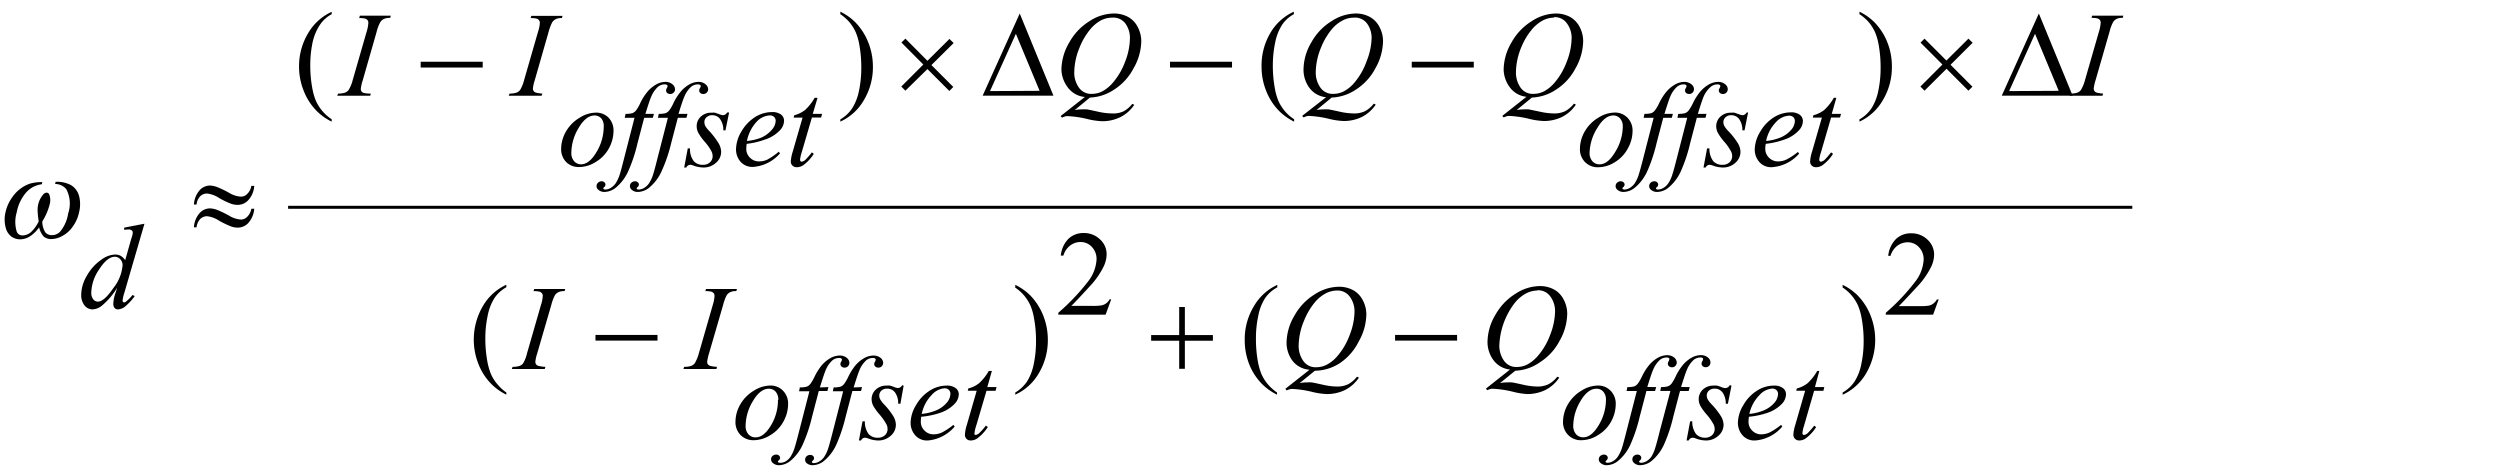 <svg id="レイヤー_1" data-name="レイヤー 1" xmlns="http://www.w3.org/2000/svg" viewBox="0 0 370 70"><defs><style>.cls-1{fill:none;stroke:#000;stroke-miterlimit:10;stroke-width:.44px}</style></defs><title>img_10-1</title><path class="cls-1" d="M42.64 30.68h272.94"/><path d="M8.16 27.23l.07-.32a4.39 4.39 0 0 1 2.3.5A2.7 2.7 0 0 1 11.7 29a4.85 4.85 0 0 1 0 2.43 5.45 5.45 0 0 1-.9 2.06 4.34 4.34 0 0 1-1.54 1.41 3.41 3.41 0 0 1-1.59.48A1.68 1.68 0 0 1 6.46 35a3 3 0 0 1-.67-1.36A4.92 4.92 0 0 1 4.4 35a2.71 2.71 0 0 1-1.4.42A2.21 2.21 0 0 1 1.67 35a2.4 2.4 0 0 1-.86-1.45 4.57 4.57 0 0 1 0-2.11 5.89 5.89 0 0 1 1-2.24 5.12 5.12 0 0 1 1.27-1.31 4.68 4.68 0 0 1 1.42-.73 6.48 6.48 0 0 1 1.76-.21l-.07.32a3.7 3.7 0 0 0-2.25 1.14 6.11 6.11 0 0 0-1.46 3 4.93 4.93 0 0 0 0 2.88.88.88 0 0 0 .89.55 1.94 1.94 0 0 0 1.16-.44 5 5 0 0 0 1.2-1.65 12.21 12.21 0 0 1-.16-1.52 3.51 3.51 0 0 1 .8-2.42.75.75 0 0 1 .53-.3.43.43 0 0 1 .4.3 2.39 2.39 0 0 1 .06 1.42 9.2 9.2 0 0 1-1.1 2.55 3 3 0 0 0 .45 1.61 1.23 1.23 0 0 0 1 .41 1.65 1.65 0 0 0 1.21-.54 5.51 5.51 0 0 0 1.17-2.68A4.52 4.52 0 0 0 9.81 28a2.13 2.13 0 0 0-1.65-.77zm13.22 5.88l-3 10.3a5.35 5.35 0 0 0-.24 1.1.23.23 0 0 0 .07.17.22.22 0 0 0 .15.08.5.5 0 0 0 .27-.11 7 7 0 0 0 1-1l.3.18a8.23 8.23 0 0 1-1.28 1.42 1.89 1.89 0 0 1-1.2.54.65.65 0 0 1-.49-.21.9.9 0 0 1-.19-.6 4.91 4.91 0 0 1 .23-1.33l.35-1.09a10.31 10.31 0 0 1-2.31 2.71 2.35 2.35 0 0 1-1.37.52 1.49 1.49 0 0 1-1.16-.59 2.44 2.44 0 0 1-.49-1.61 5.62 5.62 0 0 1 .83-2.77 7 7 0 0 1 2.19-2.41 3.59 3.59 0 0 1 2-.74 1.74 1.74 0 0 1 .82.19 2.33 2.33 0 0 1 .67.64l.85-3c.07-.21.12-.39.16-.51a2.21 2.21 0 0 0 .11-.58.39.39 0 0 0-.14-.3.7.7 0 0 0-.47-.15 6 6 0 0 0-.66.06v-.33zm-3.24 6.18a1.24 1.24 0 0 0-.32-.9A1.08 1.08 0 0 0 17 38c-.73 0-1.5.6-2.29 1.82a6.34 6.34 0 0 0-1.2 3.47 1.53 1.53 0 0 0 .29 1 .87.87 0 0 0 .69.35c.61 0 1.37-.66 2.28-2a6.25 6.25 0 0 0 1.37-3.35zm36.74-25.44l-.09.32h-4.88l.13-.32a3.23 3.23 0 0 0 1-.13 1.16 1.16 0 0 0 .56-.41 5.22 5.22 0 0 0 .6-1.46l2.06-7.15a5.4 5.4 0 0 0 .26-1.35.68.68 0 0 0-.11-.35.78.78 0 0 0-.35-.24 3.37 3.37 0 0 0-.9-.08l.1-.36h4.58l-.09.33a1.89 1.89 0 0 0-.84.12 1.27 1.27 0 0 0-.65.55 6.13 6.13 0 0 0-.53 1.43l-2.05 7.15a6.07 6.07 0 0 0-.28 1.25.67.67 0 0 0 .1.38.69.69 0 0 0 .35.23 4.78 4.78 0 0 0 1.03.09zm25.38 0l-.1.32h-4.87l.12-.32a3.23 3.23 0 0 0 1-.13 1.14 1.14 0 0 0 .57-.41 5.27 5.27 0 0 0 .59-1.46l2.06-7.15a5.07 5.07 0 0 0 .27-1.35.62.62 0 0 0-.12-.35.74.74 0 0 0-.34-.24 3.51 3.51 0 0 0-.91-.08l.11-.33h4.62l-.1.33a1.84 1.84 0 0 0-.83.12 1.35 1.35 0 0 0-.6.5 6.65 6.65 0 0 0-.53 1.4l-2.05 7.15a6.07 6.07 0 0 0-.28 1.25.68.68 0 0 0 .11.38.65.65 0 0 0 .35.23 4.66 4.66 0 0 0 .93.14zm10.54 5.52a5.44 5.44 0 0 1-.69 2.6 5.26 5.26 0 0 1-1.94 2 4.64 4.64 0 0 1-2.41.75 2.62 2.62 0 0 1-1.95-.72 2.72 2.72 0 0 1-.76-2 5.21 5.21 0 0 1 .74-2.58 5.62 5.62 0 0 1 2-2 4.6 4.6 0 0 1 2.39-.75 2.54 2.54 0 0 1 1.9.76 2.72 2.72 0 0 1 .72 1.94zm-1.45-.6a1.77 1.77 0 0 0-.35-1.24 1.34 1.34 0 0 0-1-.44c-.86 0-1.64.62-2.36 1.84a7.2 7.2 0 0 0-1.08 3.66 1.81 1.81 0 0 0 .42 1.28 1.38 1.38 0 0 0 1 .45c.82 0 1.6-.61 2.31-1.83a7.24 7.24 0 0 0 1.06-3.72zm7.43-1.92l-.16.58h-1.28l-1 3.81a22.3 22.3 0 0 1-1.28 3.91 6.78 6.78 0 0 1-2 2.69 2.8 2.8 0 0 1-1.61.57 1.31 1.31 0 0 1-.89-.32.68.68 0 0 1-.27-.57.64.64 0 0 1 .22-.48.77.77 0 0 1 .55-.21.54.54 0 0 1 .39.15.44.44 0 0 1 .16.34.48.48 0 0 1-.18.36c-.09.08-.14.14-.14.18a.15.15 0 0 0 .06.13.44.44 0 0 0 .25.06 1.59 1.59 0 0 0 .79-.24 2.43 2.43 0 0 0 .74-.7 5.42 5.42 0 0 0 .61-1.35c.08-.25.3-1 .65-2.42l1.52-5.91h-1.45l.13-.58a3.74 3.74 0 0 0 1-.1 1.28 1.28 0 0 0 .53-.39 5.44 5.44 0 0 0 .62-1.06 8 8 0 0 1 1-1.62 4.7 4.7 0 0 1 1.36-1.17 2.79 2.79 0 0 1 1.34-.39 1.55 1.55 0 0 1 1.06.34 1 1 0 0 1 .41.73.69.69 0 0 1-.21.51.66.66 0 0 1-.51.21.63.63 0 0 1-.44-.15.48.48 0 0 1-.17-.38.78.78 0 0 1 .11-.34.68.68 0 0 0 .11-.28.21.21 0 0 0-.07-.18.55.55 0 0 0-.34-.09 1.55 1.55 0 0 0-1 .35 4 4 0 0 0-1 1.45c-.16.34-.45 1.2-.87 2.56z"/><path d="M101.75 16.85l-.16.58h-1.27l-1 3.81A22.3 22.3 0 0 1 98 25.15a6.78 6.78 0 0 1-2 2.69 2.77 2.77 0 0 1-1.61.57 1.31 1.31 0 0 1-.89-.32.68.68 0 0 1-.27-.57.64.64 0 0 1 .22-.48.77.77 0 0 1 .55-.21.54.54 0 0 1 .39.15.45.45 0 0 1 .17.34.5.5 0 0 1-.19.36c-.09.08-.14.14-.14.18a.15.15 0 0 0 .06.13.44.44 0 0 0 .25.06 1.59 1.59 0 0 0 .79-.24 2.33 2.33 0 0 0 .74-.7 5.42 5.42 0 0 0 .61-1.35c.08-.25.3-1 .65-2.42l1.52-5.91h-1.48l.13-.58a3.74 3.74 0 0 0 1-.1 1.28 1.28 0 0 0 .53-.39 5.44 5.44 0 0 0 .62-1.06 8.42 8.42 0 0 1 1-1.62 4.7 4.7 0 0 1 1.35-1.17 2.79 2.79 0 0 1 1.34-.39 1.55 1.55 0 0 1 1.06.34 1 1 0 0 1 .41.73.73.73 0 0 1-.2.51.7.7 0 0 1-.52.21.63.63 0 0 1-.44-.15.48.48 0 0 1-.17-.38.78.78 0 0 1 .11-.34.76.76 0 0 0 .12-.28.22.22 0 0 0-.08-.18.55.55 0 0 0-.34-.09 1.55 1.55 0 0 0-1 .35 4 4 0 0 0-1 1.45c-.16.34-.45 1.2-.87 2.56zm6.16-.21l-.54 2.65h-.32a2.71 2.71 0 0 0-.5-1.7 1.41 1.41 0 0 0-1.12-.54 1.2 1.2 0 0 0-.86.3.93.93 0 0 0-.32.72 1.33 1.33 0 0 0 .12.55 3.72 3.72 0 0 0 .56.73 11.1 11.1 0 0 1 1.47 1.94 2.59 2.59 0 0 1 .33 1.19 2.12 2.12 0 0 1-.76 1.61 2.68 2.68 0 0 1-1.91.7 4.53 4.53 0 0 1-1.45-.29 1.45 1.45 0 0 0-.44-.11.66.66 0 0 0-.6.4h-.31l.53-2.83h.33a2.94 2.94 0 0 0 .55 1.88 1.72 1.72 0 0 0 1.36.55 1.45 1.45 0 0 0 1.05-.37 1.21 1.21 0 0 0 .39-.91 1.58 1.58 0 0 0-.14-.65 7.31 7.31 0 0 0-1-1.45 7.55 7.55 0 0 1-1-1.39 2.07 2.07 0 0 1-.22-.92 1.9 1.9 0 0 1 .61-1.44 2.21 2.21 0 0 1 1.59-.58 2.71 2.71 0 0 1 .51 0l.57.2a2.36 2.36 0 0 0 .6.17.74.74 0 0 0 .63-.41zm2.6 4.65a5.46 5.46 0 0 0-.06.73 1.78 1.78 0 0 0 .55 1.32 1.85 1.85 0 0 0 1.34.55 3 3 0 0 0 1.21-.26 9.75 9.75 0 0 0 1.71-1.18l.18.25a5.82 5.82 0 0 1-3.94 2 2.32 2.32 0 0 1-1.93-.8 2.77 2.77 0 0 1-.64-1.77 5.3 5.3 0 0 1 .8-2.67 6.15 6.15 0 0 1 2-2.12 4.69 4.69 0 0 1 2.5-.75 2.11 2.11 0 0 1 1.37.37 1.14 1.14 0 0 1 .44.9 2.09 2.09 0 0 1-.57 1.38 5.23 5.23 0 0 1-2.21 1.4 12.12 12.12 0 0 1-2.75.65zm.06-.43a7.43 7.43 0 0 0 2.11-.5 4.36 4.36 0 0 0 1.58-1.19 2.08 2.08 0 0 0 .54-1.27.78.78 0 0 0-.24-.6.89.89 0 0 0-.66-.22 2.87 2.87 0 0 0-1.9.92 5.86 5.86 0 0 0-1.44 2.8zM121 14.47l-.71 2.38h1.38l-.15.55h-1.36l-1.51 5.15a5.26 5.26 0 0 0-.24 1.08.29.29 0 0 0 .07.22.18.18 0 0 0 .16.08 1 1 0 0 0 .58-.3 12.09 12.09 0 0 0 .94-1.08l.28.22a6.06 6.06 0 0 1-1.52 1.65 1.72 1.72 0 0 1-1 .33.85.85 0 0 1-.63-.24.79.79 0 0 1-.25-.61 6 6 0 0 1 .28-1.44l1.46-5.06h-1.32l.09-.34a4.51 4.51 0 0 0 1.6-.78 7.35 7.35 0 0 0 1.42-1.81zm40.31-.03l-2.25 1.85a5 5 0 0 1 1-.1 6.77 6.77 0 0 1 .81 0q.38.06 1.59.33a10 10 0 0 0 2.13.27 3.72 3.72 0 0 0 1.67-.3 4.18 4.18 0 0 0 1.32-1.12l.29.14a5.35 5.35 0 0 1-2.13 1.86 6 6 0 0 1-2.59.57 10.54 10.54 0 0 1-2.08-.29 15.24 15.24 0 0 0-2.82-.45 3.26 3.26 0 0 0-.5 0 3.56 3.56 0 0 0-.57.21l-.21-.23 3.59-2.83a3.48 3.48 0 0 1-2.56-1.46 4.54 4.54 0 0 1-.91-2.6 8.06 8.06 0 0 1 1.16-4 8.6 8.6 0 0 1 3-3.16A6.69 6.69 0 0 1 164.79 2a4.36 4.36 0 0 1 2.21.53 3.52 3.52 0 0 1 1.41 1.52 4.59 4.59 0 0 1 .5 2 8.26 8.26 0 0 1-1.15 4.07 8.23 8.23 0 0 1-2.84 3.12 6.88 6.88 0 0 1-3.61 1.2zm3.28-11.83a3.63 3.63 0 0 0-1.71.44 5.5 5.5 0 0 0-1.62 1.41A9.94 9.94 0 0 0 159.79 7a9.89 9.89 0 0 0-.8 3.7 3.79 3.79 0 0 0 .64 2.19 2.19 2.19 0 0 0 2 1 3.39 3.39 0 0 0 1.55-.39 5.6 5.6 0 0 0 1.59-1.34 10.17 10.17 0 0 0 1.76-3.06 9.82 9.82 0 0 0 .7-3.46 3.61 3.61 0 0 0-.63-2.1 2.21 2.21 0 0 0-2.01-.93zm32.5 11.83l-2.25 1.85a5 5 0 0 1 1-.1 6.47 6.47 0 0 1 .8 0q.38.06 1.59.33a10.06 10.06 0 0 0 2.13.27 3.73 3.73 0 0 0 1.65-.33 4.15 4.15 0 0 0 1.31-1.12l.29.14a5.39 5.39 0 0 1-2.12 1.86 6.09 6.09 0 0 1-2.6.57 10.64 10.64 0 0 1-2.08-.29 15.24 15.24 0 0 0-2.82-.45 3.26 3.26 0 0 0-.5 0 4 4 0 0 0-.57.21l-.2-.23 3.54-2.76a3.48 3.48 0 0 1-2.52-1.46 4.53 4.53 0 0 1-.82-2.64 8 8 0 0 1 1.15-4 8.55 8.55 0 0 1 3-3.16A6.67 6.67 0 0 1 200.58 2a4.32 4.32 0 0 1 2.2.53 3.52 3.52 0 0 1 1.41 1.52 4.46 4.46 0 0 1 .5 2 8.35 8.35 0 0 1-1.14 4.07 8.26 8.26 0 0 1-2.85 3.12 6.88 6.88 0 0 1-3.61 1.2zm3.28-11.83a3.69 3.69 0 0 0-1.71.44A5.36 5.36 0 0 0 197 4.46 9.94 9.94 0 0 0 195.53 7a9.89 9.89 0 0 0-.8 3.7 3.86 3.86 0 0 0 .64 2.19 2.2 2.2 0 0 0 2 1 3.39 3.39 0 0 0 1.55-.39 5.34 5.34 0 0 0 1.59-1.34 10 10 0 0 0 1.75-3.1 9.85 9.85 0 0 0 .74-3.43 3.62 3.62 0 0 0-.64-2.1 2.21 2.21 0 0 0-1.99-.92zm26.35 11.83l-2.26 1.85a5.19 5.19 0 0 1 1-.1 6.77 6.77 0 0 1 .81 0l1.59.33a10 10 0 0 0 2.12.27 3.73 3.73 0 0 0 1.65-.33 4.15 4.15 0 0 0 1.31-1.12l.29.14a5.33 5.33 0 0 1-2.12 1.86 6.08 6.08 0 0 1-2.59.57 10.54 10.54 0 0 1-2.08-.29 15.43 15.43 0 0 0-2.83-.45 3.11 3.11 0 0 0-.49 0 4 4 0 0 0-.58.21l-.2-.23 3.58-2.83a3.46 3.46 0 0 1-2.51-1.46 4.54 4.54 0 0 1-.87-2.57 8.06 8.06 0 0 1 1.16-4 8.6 8.6 0 0 1 3-3.16A6.67 6.67 0 0 1 230.2 2a4.38 4.38 0 0 1 2.21.53 3.58 3.58 0 0 1 1.41 1.52 4.58 4.58 0 0 1 .49 2 8.35 8.35 0 0 1-1.14 4.07 8.23 8.23 0 0 1-2.84 3.12 6.93 6.93 0 0 1-3.61 1.2zM230 2.61a3.69 3.69 0 0 0-1.71.44 5.6 5.6 0 0 0-1.65 1.41A9.94 9.94 0 0 0 225.15 7a9.86 9.86 0 0 0-.79 3.7 3.86 3.86 0 0 0 .63 2.19 2.2 2.2 0 0 0 2 1 3.43 3.43 0 0 0 1.56-.39 5.6 5.6 0 0 0 1.59-1.34 10.16 10.16 0 0 0 1.75-3.06 9.85 9.85 0 0 0 .71-3.46 3.55 3.55 0 0 0-.64-2.1 2.19 2.19 0 0 0-2-1zm11.62 16.76a5.35 5.35 0 0 1-.7 2.6A5.23 5.23 0 0 1 239 24a4.66 4.66 0 0 1-2.41.75 2.61 2.61 0 0 1-2-.76 2.68 2.68 0 0 1-.76-2 5.21 5.21 0 0 1 .74-2.58 5.59 5.59 0 0 1 2-2 4.62 4.62 0 0 1 2.39-.75 2.54 2.54 0 0 1 1.9.76 2.68 2.68 0 0 1 .76 1.95zm-1.45-.6a1.73 1.73 0 0 0-.4-1.24 1.33 1.33 0 0 0-1-.44c-.85 0-1.64.62-2.36 1.84a7.2 7.2 0 0 0-1.15 3.66 1.81 1.81 0 0 0 .42 1.28 1.38 1.38 0 0 0 1.06.45q1.23 0 2.31-1.83a7.24 7.24 0 0 0 1.12-3.72zm7.42-1.92l-.16.58h-1.27l-1 3.81a23.18 23.18 0 0 1-1.28 3.91 6.79 6.79 0 0 1-2 2.69 2.75 2.75 0 0 1-1.61.57 1.33 1.33 0 0 1-.89-.32.68.68 0 0 1-.27-.57.67.67 0 0 1 .22-.48.79.79 0 0 1 .55-.21.57.57 0 0 1 .4.15.44.44 0 0 1 .16.34.48.48 0 0 1-.18.36c-.1.08-.14.14-.14.18a.15.15 0 0 0 .06.13.38.38 0 0 0 .24.06 1.57 1.57 0 0 0 .79-.24 2.23 2.23 0 0 0 .74-.7 5.08 5.08 0 0 0 .61-1.35c.08-.25.3-1 .66-2.42l1.52-5.91h-1.48l.12-.58a3.74 3.74 0 0 0 1-.1 1.28 1.28 0 0 0 .53-.39 5.9 5.9 0 0 0 .63-1.06 8.45 8.45 0 0 1 1-1.62 4.83 4.83 0 0 1 1.36-1.17 2.82 2.82 0 0 1 1.34-.39 1.6 1.6 0 0 1 1.07.34.94.94 0 0 1 .4.73.73.73 0 0 1-.2.51.7.7 0 0 1-.52.21.65.65 0 0 1-.44-.15.52.52 0 0 1-.17-.38.7.7 0 0 1 .12-.34.87.87 0 0 0 .11-.28.22.22 0 0 0-.08-.18.52.52 0 0 0-.33-.09 1.55 1.55 0 0 0-1 .35 4 4 0 0 0-1 1.45c-.15.34-.44 1.2-.86 2.56z"/><path d="M252.56 16.85l-.15.58h-1.28l-1 3.81a22.3 22.3 0 0 1-1.28 3.91 6.79 6.79 0 0 1-2 2.69 2.75 2.75 0 0 1-1.61.57 1.33 1.33 0 0 1-.89-.32.68.68 0 0 1-.27-.57.67.67 0 0 1 .22-.48.79.79 0 0 1 .55-.21.57.57 0 0 1 .4.15.44.44 0 0 1 .16.34.48.48 0 0 1-.18.36c-.1.08-.14.14-.14.18a.15.15 0 0 0 .06.13.38.38 0 0 0 .24.06 1.57 1.57 0 0 0 .79-.24 2.23 2.23 0 0 0 .74-.7 5.08 5.08 0 0 0 .61-1.35c.09-.25.3-1 .66-2.42l1.52-5.91h-1.45l.12-.58a3.74 3.74 0 0 0 1-.1 1.22 1.22 0 0 0 .53-.39 5.9 5.9 0 0 0 .63-1.06 8.45 8.45 0 0 1 1-1.62 4.83 4.83 0 0 1 1.36-1.17 2.82 2.82 0 0 1 1.34-.39 1.58 1.58 0 0 1 1.07.34.94.94 0 0 1 .4.73.73.73 0 0 1-.2.51.69.69 0 0 1-.52.21.65.65 0 0 1-.44-.15.52.52 0 0 1-.17-.38.7.7 0 0 1 .12-.34.87.87 0 0 0 .11-.28.22.22 0 0 0-.08-.18.5.5 0 0 0-.33-.09 1.55 1.55 0 0 0-1 .35 4 4 0 0 0-1.06 1.45c-.15.34-.44 1.2-.86 2.56zm6.16-.21l-.53 2.65h-.32a2.77 2.77 0 0 0-.5-1.7 1.43 1.43 0 0 0-1.13-.54 1.2 1.2 0 0 0-.86.3 1 1 0 0 0-.32.72 1.2 1.2 0 0 0 .13.55 3.57 3.57 0 0 0 .55.73 10.58 10.58 0 0 1 1.52 1.94 2.59 2.59 0 0 1 .33 1.19 2.15 2.15 0 0 1-.75 1.61 2.7 2.7 0 0 1-1.91.7 4.53 4.53 0 0 1-1.45-.29 1.44 1.44 0 0 0-.45-.11.64.64 0 0 0-.59.4h-.32l.53-2.83h.35a3 3 0 0 0 .55 1.88 1.74 1.74 0 0 0 1.36.55 1.46 1.46 0 0 0 1.06-.37 1.21 1.21 0 0 0 .39-.91 1.58 1.58 0 0 0-.14-.65 7.94 7.94 0 0 0-1-1.45 8.08 8.08 0 0 1-1-1.39 2.21 2.21 0 0 1-.22-.92 1.91 1.91 0 0 1 .62-1.44 2.2 2.2 0 0 1 1.58-.58 2.64 2.64 0 0 1 .51 0l.57.2a2.36 2.36 0 0 0 .6.17.74.74 0 0 0 .63-.41zm2.61 4.65a4.32 4.32 0 0 0-.07.73 1.82 1.82 0 0 0 .55 1.32 1.87 1.87 0 0 0 1.34.55 3 3 0 0 0 1.21-.26 9.73 9.73 0 0 0 1.73-1.14l.18.25a5.84 5.84 0 0 1-4 2 2.3 2.3 0 0 1-1.92-.8 2.79 2.79 0 0 1-.65-1.77 5.22 5.22 0 0 1 .81-2.67 6 6 0 0 1 2-2.12 4.72 4.72 0 0 1 2.5-.75 2.08 2.08 0 0 1 1.37.37 1.15 1.15 0 0 1 .45.9 2.06 2.06 0 0 1-.58 1.38 5.19 5.19 0 0 1-2.23 1.4 12.24 12.24 0 0 1-2.69.61zm.06-.43a7.36 7.36 0 0 0 2.1-.5 4.2 4.2 0 0 0 1.61-1.15 2.08 2.08 0 0 0 .54-1.27.81.81 0 0 0-.23-.6.92.92 0 0 0-.66-.22 2.85 2.85 0 0 0-1.89.94 5.69 5.69 0 0 0-1.47 2.76zm10.39-6.39l-.68 2.38h1.37l-.15.55H271l-1.5 5.15a4.87 4.87 0 0 0-.25 1.08.34.34 0 0 0 .07.22.2.2 0 0 0 .17.08 1.06 1.06 0 0 0 .58-.3 11 11 0 0 0 .93-1.08l.29.22a6.22 6.22 0 0 1-1.52 1.65 1.77 1.77 0 0 1-1 .33.87.87 0 0 1-.63-.24.82.82 0 0 1-.24-.61 5.56 5.56 0 0 1 .28-1.44l1.46-5.06h-1.34l.08-.34a4.43 4.43 0 0 0 1.6-.78 7.34 7.34 0 0 0 1.43-1.81zm39.48-.62l-.09.32h-4.88l.13-.32a3.29 3.29 0 0 0 1-.13 1.16 1.16 0 0 0 .56-.41 5.55 5.55 0 0 0 .6-1.46l2.06-7.15a5.4 5.4 0 0 0 .26-1.35.68.68 0 0 0-.11-.38.78.78 0 0 0-.35-.24 3.37 3.37 0 0 0-.9-.08l.1-.33h4.62l-.1.33a1.84 1.84 0 0 0-.83.12 1.27 1.27 0 0 0-.59.5 6.13 6.13 0 0 0-.53 1.43l-2.06 7.15a6.88 6.88 0 0 0-.28 1.25.68.68 0 0 0 .11.38.69.69 0 0 0 .35.23 4.78 4.78 0 0 0 .93.14zM80.72 54.29l-.1.32h-4.87l.12-.32a2.93 2.93 0 0 0 1-.13 1.09 1.09 0 0 0 .57-.41 5.27 5.27 0 0 0 .56-1.46l2.06-7.15a5.09 5.09 0 0 0 .27-1.34.62.62 0 0 0-.12-.39.74.74 0 0 0-.34-.24 3.51 3.51 0 0 0-.91-.08l.11-.32h4.58l-.1.32a1.84 1.84 0 0 0-.83.12 1.35 1.35 0 0 0-.6.5 6.65 6.65 0 0 0-.53 1.43l-2.08 7.15a6.21 6.21 0 0 0-.28 1.25.68.68 0 0 0 .11.38.65.65 0 0 0 .35.23 4.66 4.66 0 0 0 1.03.14zm25.4 0l-.09.32h-4.88l.11-.32a2.88 2.88 0 0 0 1-.13 1.09 1.09 0 0 0 .57-.41 5.55 5.55 0 0 0 .6-1.46l2.06-7.15a5.42 5.42 0 0 0 .26-1.34.69.69 0 0 0-.11-.39.78.78 0 0 0-.35-.24 3.37 3.37 0 0 0-.9-.08l.1-.32h4.58l-.1.32a1.84 1.84 0 0 0-.83.12 1.35 1.35 0 0 0-.6.5 6.82 6.82 0 0 0-.52 1.43l-2.08 7.15a7.07 7.07 0 0 0-.28 1.25.68.68 0 0 0 .11.38.65.65 0 0 0 .35.23 4.78 4.78 0 0 0 1 .14zm10.52 5.52a5.34 5.34 0 0 1-.7 2.59 5.19 5.19 0 0 1-1.93 2 4.66 4.66 0 0 1-2.41.75 2.65 2.65 0 0 1-2-.77 2.71 2.71 0 0 1-.75-2 5.17 5.17 0 0 1 .74-2.57 5.62 5.62 0 0 1 2-2 4.62 4.62 0 0 1 2.39-.75 2.54 2.54 0 0 1 1.9.76 2.71 2.71 0 0 1 .76 1.99zm-1.45-.61a1.79 1.79 0 0 0-.4-1.24 1.34 1.34 0 0 0-1-.43c-.85 0-1.64.61-2.36 1.83a7.2 7.2 0 0 0-1.08 3.64 1.81 1.81 0 0 0 .42 1.28 1.38 1.38 0 0 0 1.06.45q1.23 0 2.31-1.83a7.24 7.24 0 0 0 1-3.72zm7.42-1.91l-.16.58h-1.27l-1 3.82a22.32 22.32 0 0 1-1.29 3.9 6.69 6.69 0 0 1-2 2.69 2.75 2.75 0 0 1-1.61.57 1.33 1.33 0 0 1-.89-.32.68.68 0 0 1-.27-.56.64.64 0 0 1 .22-.49.78.78 0 0 1 .55-.2.56.56 0 0 1 .4.14.46.46 0 0 1 .16.35.48.48 0 0 1-.18.35c-.1.08-.14.15-.14.19a.14.14 0 0 0 .06.12.38.38 0 0 0 .24.06 1.59 1.59 0 0 0 .83-.2 2.22 2.22 0 0 0 .74-.7 5.08 5.08 0 0 0 .61-1.35c.08-.24.3-1 .66-2.42l1.52-5.91h-1.53l.12-.58a3.36 3.36 0 0 0 1-.1 1.25 1.25 0 0 0 .53-.38 6.08 6.08 0 0 0 .63-1.07 8.78 8.78 0 0 1 1-1.62A4.83 4.83 0 0 1 122.9 53a2.91 2.91 0 0 1 1.34-.38 1.65 1.65 0 0 1 1.07.33 1 1 0 0 1 .4.73.75.75 0 0 1-.2.52.7.7 0 0 1-.52.21.66.66 0 0 1-.44-.16.52.52 0 0 1-.17-.38.78.78 0 0 1 .11-.34.76.76 0 0 0 .12-.28.22.22 0 0 0-.08-.18.54.54 0 0 0-.33-.09 1.55 1.55 0 0 0-1 .35 4 4 0 0 0-1 1.45c-.15.35-.44 1.2-.86 2.56z"/><path d="M127.58 57.29l-.15.58h-1.28l-1 3.82a23.33 23.33 0 0 1-1.28 3.9 6.79 6.79 0 0 1-2 2.69 2.75 2.75 0 0 1-1.61.57 1.33 1.33 0 0 1-.89-.32.69.69 0 0 1 0-1 .78.78 0 0 1 .55-.2.56.56 0 0 1 .4.14.46.46 0 0 1 .16.35.48.48 0 0 1-.18.35c-.1.08-.14.15-.14.19a.14.14 0 0 0 .06.12.38.38 0 0 0 .24.06 1.57 1.57 0 0 0 .8-.25 2.13 2.13 0 0 0 .74-.7 5.08 5.08 0 0 0 .61-1.35c.08-.24.3-1 .66-2.42l1.52-5.91h-1.53l.12-.58a3.36 3.36 0 0 0 1-.1 1.25 1.25 0 0 0 .53-.38 6.08 6.08 0 0 0 .63-1.07 8.78 8.78 0 0 1 1-1.62A4.83 4.83 0 0 1 127.9 53a2.91 2.91 0 0 1 1.34-.38 1.65 1.65 0 0 1 1.07.33 1 1 0 0 1 .4.73.75.75 0 0 1-.2.52.69.69 0 0 1-.52.21.66.66 0 0 1-.44-.16.52.52 0 0 1-.17-.38.7.7 0 0 1 .12-.34.87.87 0 0 0 .11-.28.22.22 0 0 0-.08-.18.52.52 0 0 0-.33-.09 1.55 1.55 0 0 0-1 .35 4 4 0 0 0-1 1.45c-.15.35-.44 1.2-.86 2.56zm6.16-.22l-.48 2.68h-.33a2.71 2.71 0 0 0-.49-1.7 1.42 1.42 0 0 0-1.13-.53 1.24 1.24 0 0 0-.86.29 1 1 0 0 0-.32.72 1.17 1.17 0 0 0 .13.55 3.32 3.32 0 0 0 .55.73 10.58 10.58 0 0 1 1.45 1.87 2.59 2.59 0 0 1 .33 1.19 2.13 2.13 0 0 1-.75 1.61 2.7 2.7 0 0 1-1.91.71 4.31 4.31 0 0 1-1.45-.3 1.44 1.44 0 0 0-.45-.11.64.64 0 0 0-.59.41h-.32l.53-2.83h.35a3 3 0 0 0 .55 1.87 1.74 1.74 0 0 0 1.36.55 1.46 1.46 0 0 0 1.06-.37 1.2 1.2 0 0 0 .39-.91 1.58 1.58 0 0 0-.14-.65 8.3 8.3 0 0 0-1-1.45 8.11 8.11 0 0 1-1-1.38 2.26 2.26 0 0 1-.22-.93 1.89 1.89 0 0 1 .62-1.43 2.21 2.21 0 0 1 1.58-.59 2.59 2.59 0 0 1 .51 0 4.33 4.33 0 0 1 .57.19 2 2 0 0 0 .6.17.72.72 0 0 0 .63-.41zm2.6 4.61a5.72 5.72 0 0 0-.06.73 1.8 1.8 0 0 0 .55 1.32 1.83 1.83 0 0 0 1.34.55 3 3 0 0 0 1.21-.26 9.4 9.4 0 0 0 1.72-1.14l.19.25a5.86 5.86 0 0 1-3.95 2.06 2.31 2.31 0 0 1-1.92-.81 2.75 2.75 0 0 1-.65-1.77 5.16 5.16 0 0 1 .81-2.66 6 6 0 0 1 2-2.12 4.64 4.64 0 0 1 2.5-.76 2.08 2.08 0 0 1 1.37.38 1.12 1.12 0 0 1 .45.89 2.1 2.1 0 0 1-.58 1.39 5.25 5.25 0 0 1-2.24 1.39 12 12 0 0 1-2.74.56zm.07-.42a7.33 7.33 0 0 0 2.1-.51 4.17 4.17 0 0 0 1.61-1.15 2.08 2.08 0 0 0 .54-1.31.79.79 0 0 0-.23-.59.89.89 0 0 0-.66-.23 2.8 2.8 0 0 0-1.89 1 5.61 5.61 0 0 0-1.47 2.82zm10.39-6.36l-.68 2.39h1.37l-.15.55H146L144.48 63a4.83 4.83 0 0 0-.25 1.07.39.39 0 0 0 0 .22.23.23 0 0 0 .17.08 1 1 0 0 0 .57-.31 10 10 0 0 0 .94-1.07l.29.21a6.39 6.39 0 0 1-1.52 1.65 1.72 1.72 0 0 1-1 .34.82.82 0 0 1-.87-.86 5.71 5.71 0 0 1 .28-1.44l1.46-5.06h-1.32l.08-.34a4.13 4.13 0 0 0 1.6-.78 7.34 7.34 0 0 0 1.43-1.81zm47.8-.03l-2.25 1.83a5 5 0 0 1 1-.1 6.47 6.47 0 0 1 .8 0q.38.06 1.59.33a10.23 10.23 0 0 0 2.13.28 3.73 3.73 0 0 0 1.65-.34 4.15 4.15 0 0 0 1.31-1.12l.29.14a5.39 5.39 0 0 1-2.12 1.86 6.09 6.09 0 0 1-2.6.57 10.64 10.64 0 0 1-2.08-.29 15.24 15.24 0 0 0-2.82-.45 2.11 2.11 0 0 0-.49 0 2.84 2.84 0 0 0-.58.2l-.2-.23 3.58-2.83a3.48 3.48 0 0 1-2.55-1.36 4.53 4.53 0 0 1-.85-2.63 8 8 0 0 1 1.16-4 8.52 8.52 0 0 1 3-3.16 6.67 6.67 0 0 1 3.54-1.13 4.34 4.34 0 0 1 2.2.53 3.52 3.52 0 0 1 1.41 1.52 4.46 4.46 0 0 1 .5 2 8.35 8.35 0 0 1-1.14 4.07 8.23 8.23 0 0 1-2.82 3.21 6.94 6.94 0 0 1-3.66 1.1zM197.88 43a3.69 3.69 0 0 0-1.71.44 5.5 5.5 0 0 0-1.66 1.41 10.23 10.23 0 0 0-1.51 2.61 9.89 9.89 0 0 0-.8 3.7 3.86 3.86 0 0 0 .64 2.19 2.2 2.2 0 0 0 2 1 3.39 3.39 0 0 0 1.55-.39 5.34 5.34 0 0 0 1.61-1.34 10 10 0 0 0 1.76-3.06 9.85 9.85 0 0 0 .71-3.46 3.62 3.62 0 0 0-.64-2.1 2.21 2.21 0 0 0-1.95-1zm26.38 11.87L222 56.7a5 5 0 0 1 1-.1 6.47 6.47 0 0 1 .8 0q.38.06 1.59.33a10.14 10.14 0 0 0 2.13.28 3.76 3.76 0 0 0 1.65-.34 4.15 4.15 0 0 0 1.31-1.12l.29.14a5.39 5.39 0 0 1-2.12 1.86 6.09 6.09 0 0 1-2.6.57A10.64 10.64 0 0 1 224 58a15.24 15.24 0 0 0-2.82-.45 2.27 2.27 0 0 0-.5 0 2.81 2.81 0 0 0-.57.2l-.2-.23 3.58-2.83a3.48 3.48 0 0 1-2.49-1.43 4.53 4.53 0 0 1-.85-2.63 8 8 0 0 1 1.15-4 8.63 8.63 0 0 1 3-3.16 6.67 6.67 0 0 1 3.54-1.13 4.34 4.34 0 0 1 2.2.53 3.52 3.52 0 0 1 1.41 1.52 4.46 4.46 0 0 1 .5 2 8.35 8.35 0 0 1-1.14 4.07 8.26 8.26 0 0 1-2.85 3.12 6.88 6.88 0 0 1-3.7 1.29zM227.54 43a3.69 3.69 0 0 0-1.71.44 5.5 5.5 0 0 0-1.66 1.41 11 11 0 0 0-2.27 6.27 3.86 3.86 0 0 0 .64 2.19 2.2 2.2 0 0 0 2 1 3.39 3.39 0 0 0 1.55-.39 5.6 5.6 0 0 0 1.59-1.34 10 10 0 0 0 1.76-3.06 9.85 9.85 0 0 0 .71-3.46 3.62 3.62 0 0 0-.64-2.1 2.21 2.21 0 0 0-2-1zm11.59 16.81a5.44 5.44 0 0 1-.69 2.59 5.29 5.29 0 0 1-1.94 2 4.64 4.64 0 0 1-2.41.75 2.61 2.61 0 0 1-2-.77 2.68 2.68 0 0 1-.76-2 5.17 5.17 0 0 1 .74-2.57 5.62 5.62 0 0 1 2-2 4.65 4.65 0 0 1 2.39-.75 2.52 2.52 0 0 1 1.9.76 2.71 2.71 0 0 1 .77 1.99zm-1.45-.61a1.75 1.75 0 0 0-.4-1.24 1.3 1.3 0 0 0-1-.43q-1.29 0-2.37 1.83a7.29 7.29 0 0 0-1.07 3.64 1.86 1.86 0 0 0 .42 1.27 1.4 1.4 0 0 0 1.06.45q1.23 0 2.31-1.83a7.24 7.24 0 0 0 1.05-3.71zm7.43-1.91l-.16.58h-1.28l-1 3.82a22.44 22.44 0 0 1-1.28 3.9 6.7 6.7 0 0 1-2 2.69 2.75 2.75 0 0 1-1.6.57 1.31 1.31 0 0 1-.89-.32.66.66 0 0 1-.28-.56.65.65 0 0 1 .23-.49.76.76 0 0 1 .54-.2.56.56 0 0 1 .4.14.46.46 0 0 1 .16.35.48.48 0 0 1-.18.35c-.09.08-.14.15-.14.19a.14.14 0 0 0 .06.12.4.4 0 0 0 .25.06 1.59 1.59 0 0 0 .79-.24 2.2 2.2 0 0 0 .73-.7 5.39 5.39 0 0 0 .62-1.35c.08-.24.29-1 .65-2.42l1.52-5.91h-1.52l.12-.58a3.44 3.44 0 0 0 1-.1 1.22 1.22 0 0 0 .52-.38 6.08 6.08 0 0 0 .63-1.07 8.24 8.24 0 0 1 1-1.62 4.7 4.7 0 0 1 1.36-1.17 2.88 2.88 0 0 1 1.33-.38 1.63 1.63 0 0 1 1.07.33 1 1 0 0 1 .4.73.71.71 0 0 1-.2.52.66.66 0 0 1-.51.21.64.64 0 0 1-.44-.16.48.48 0 0 1-.17-.38.67.67 0 0 1 .11-.34.87.87 0 0 0 .11-.28.19.19 0 0 0-.06-.2.5.5 0 0 0-.33-.09 1.58 1.58 0 0 0-1 .35 4 4 0 0 0-1 1.45c-.16.35-.45 1.2-.87 2.56z"/><path d="M250.08 57.29l-.16.58h-1.28l-1 3.82a22.44 22.44 0 0 1-1.28 3.9 6.78 6.78 0 0 1-2 2.69 2.8 2.8 0 0 1-1.61.57 1.31 1.31 0 0 1-.89-.32.68.68 0 0 1-.27-.56.64.64 0 0 1 .22-.49.76.76 0 0 1 .55-.2.55.55 0 0 1 .39.14.46.46 0 0 1 .16.35.48.48 0 0 1-.18.35c-.09.08-.14.15-.14.19a.14.14 0 0 0 .06.12.4.4 0 0 0 .25.06 1.59 1.59 0 0 0 .79-.24 2.32 2.32 0 0 0 .74-.7 5.81 5.81 0 0 0 .57-1.35c.08-.24.3-1 .65-2.42l1.57-5.92h-1.5l.12-.58a3.44 3.44 0 0 0 1-.1 1.31 1.31 0 0 0 .53-.38 6.21 6.21 0 0 0 .62-1.07 8.24 8.24 0 0 1 1-1.62 4.7 4.7 0 0 1 1.36-1.17 2.88 2.88 0 0 1 1.34-.38 1.62 1.62 0 0 1 1.06.33 1 1 0 0 1 .4.73.71.71 0 0 1-.2.52.66.66 0 0 1-.51.21.64.64 0 0 1-.44-.16.48.48 0 0 1-.17-.38.67.67 0 0 1 .11-.34.68.68 0 0 0 .11-.28.19.19 0 0 0-.05-.19.5.5 0 0 0-.33-.09 1.55 1.55 0 0 0-1 .35 4 4 0 0 0-1 1.45c-.16.35-.45 1.2-.87 2.56zm6.18-.22l-.53 2.68h-.32a2.77 2.77 0 0 0-.5-1.7 1.41 1.41 0 0 0-1.13-.53 1.26 1.26 0 0 0-.86.29 1 1 0 0 0-.32.72 1.31 1.31 0 0 0 .13.55 3.44 3.44 0 0 0 .56.73 10.9 10.9 0 0 1 1.46 1.87 2.61 2.61 0 0 1 .34 1.19 2.14 2.14 0 0 1-.76 1.61 2.69 2.69 0 0 1-1.91.71 4.31 4.31 0 0 1-1.45-.3 1.45 1.45 0 0 0-.44-.11.65.65 0 0 0-.6.41h-.32l.53-2.83h.32a3 3 0 0 0 .55 1.87 1.76 1.76 0 0 0 1.37.55 1.45 1.45 0 0 0 1-.37 1.2 1.2 0 0 0 .39-.91 1.58 1.58 0 0 0-.14-.65 7.78 7.78 0 0 0-1-1.45 7.9 7.9 0 0 1-1-1.38 2.11 2.11 0 0 1-.22-.93 1.88 1.88 0 0 1 .61-1.43 2.22 2.22 0 0 1 1.59-.59 2.57 2.57 0 0 1 .5 0 4.28 4.28 0 0 1 .58.19 2 2 0 0 0 .59.17.72.72 0 0 0 .72-.43zm2.58 4.61a5.72 5.72 0 0 0-.06.73 1.77 1.77 0 0 0 .55 1.32 1.79 1.79 0 0 0 1.33.55 3 3 0 0 0 1.21-.26 9.38 9.38 0 0 0 1.73-1.14l.18.25a5.84 5.84 0 0 1-4 2.06 2.31 2.31 0 0 1-1.92-.81 2.75 2.75 0 0 1-.65-1.77 5.16 5.16 0 0 1 .81-2.66 6 6 0 0 1 2-2.12 4.62 4.62 0 0 1 2.5-.76 2.11 2.11 0 0 1 1.37.38 1.14 1.14 0 0 1 .44.89 2.13 2.13 0 0 1-.57 1.39 5.38 5.38 0 0 1-2.24 1.39 12.12 12.12 0 0 1-2.68.56zm.06-.42a7.33 7.33 0 0 0 2.1-.51 4.22 4.22 0 0 0 1.62-1.15 2.12 2.12 0 0 0 .53-1.27.75.75 0 0 0-.23-.59.86.86 0 0 0-.66-.23 2.84 2.84 0 0 0-1.89 1 5.61 5.61 0 0 0-1.47 2.78zm10.36-6.36l-.65 2.39H270l-.14.55h-1.37L267 63a5.22 5.22 0 0 0-.24 1.07.33.33 0 0 0 .07.23.21.21 0 0 0 .16.08 1.06 1.06 0 0 0 .58-.31 10.41 10.41 0 0 0 .93-1.07l.29.21a6.22 6.22 0 0 1-1.5 1.64 1.67 1.67 0 0 1-1 .34.84.84 0 0 1-.62-.24.81.81 0 0 1-.25-.62 5.71 5.71 0 0 1 .28-1.44l1.46-5.06h-1.32l.09-.34a4.2 4.2 0 0 0 1.6-.78 7.59 7.59 0 0 0 1.42-1.81zM37.2 27.51h.43a3.47 3.47 0 0 1-.88 2.11 2.11 2.11 0 0 1-1.59.7 2.84 2.84 0 0 1-1-.18 11.88 11.88 0 0 1-1.74-.84 4 4 0 0 0-1.79-.66 1.45 1.45 0 0 0-1 .41 2.07 2.07 0 0 0-.54 1.22h-.39a3.51 3.51 0 0 1 .84-2.11 2.09 2.09 0 0 1 1.56-.7 3.51 3.51 0 0 1 1 .21 14.94 14.94 0 0 1 1.83.88 3.71 3.71 0 0 0 1.7.55 1.24 1.24 0 0 0 .91-.35 2.18 2.18 0 0 0 .66-1.24zm0 3.38h.43a3.58 3.58 0 0 1-.88 2.11 2.14 2.14 0 0 1-1.59.69 3.13 3.13 0 0 1-1-.19 14.47 14.47 0 0 1-1.74-.84 4 4 0 0 0-1.79-.66 1.5 1.5 0 0 0-1 .41 2.13 2.13 0 0 0-.54 1.24h-.39a3.51 3.51 0 0 1 .84-2.11 2.09 2.09 0 0 1 1.56-.7 3.51 3.51 0 0 1 1 .21 14.94 14.94 0 0 1 1.83.88 3.75 3.75 0 0 0 1.7.56 1.25 1.25 0 0 0 .91-.36 2.18 2.18 0 0 0 .66-1.24zM62.26 9.14h9.18V10h-9.18zM134 5.72L137.26 9l3.26-3.24.62.61-3.29 3.26 3.24 3.24-.59.59-3.24-3.24-3.26 3.2-.61-.61 3.26-3.26-3.24-3.26zm39.16 3.42h9.18V10h-9.18zm35.78 0h9.18V10h-9.18zm75.89-3.42l3.24 3.24 3.26-3.24.62.61-3.27 3.26 3.24 3.24-.59.59-3.24-3.24-3.26 3.24-.61-.61 3.26-3.26-3.24-3.24.59-.59zM88.13 49.57h9.18v.84h-9.18zm86.39-4.13h.84v4.15h4.15v.84h-4.15v4.15h-.84v-4.15h-4.15v-.84h4.15zm31.95 4.13h9.18v.84h-9.18zM49.09 17.65V18a8 8 0 0 1-2.2-1.56 8.68 8.68 0 0 1-1.94-3 9.53 9.53 0 0 1-.69-3.56 9.46 9.46 0 0 1 1.33-4.94 7.75 7.75 0 0 1 3.5-3.19v.35a4.91 4.91 0 0 0-1.77 1.62 7.61 7.61 0 0 0-1.06 2.57 16.22 16.22 0 0 0-.34 3.31 18.47 18.47 0 0 0 .29 3.4 9.26 9.26 0 0 0 .55 1.94 6.74 6.74 0 0 0 .87 1.4 6.46 6.46 0 0 0 1.46 1.31zM124.37 2.1v-.37a8.21 8.21 0 0 1 2.21 1.56 9 9 0 0 1 1.93 3 9.65 9.65 0 0 1 .68 3.58 9.46 9.46 0 0 1-1.33 4.94 7.7 7.7 0 0 1-3.49 3.19v-.33a5.28 5.28 0 0 0 1.77-1.67 7.59 7.59 0 0 0 1-2.62 16.13 16.13 0 0 0 .33-3.3 18.71 18.71 0 0 0-.28-3.4 8.59 8.59 0 0 0-.55-1.93 6.74 6.74 0 0 0-.87-1.4 6.46 6.46 0 0 0-1.4-1.25zm67.16 15.55V18a8.17 8.17 0 0 1-2.2-1.56 8.68 8.68 0 0 1-1.94-3 9.53 9.53 0 0 1-.68-3.58A9.46 9.46 0 0 1 188 4.9a7.7 7.7 0 0 1 3.49-3.17v.37a4.91 4.91 0 0 0-1.77 1.62 7.61 7.61 0 0 0-1 2.61 16.22 16.22 0 0 0-.34 3.31 18.47 18.47 0 0 0 .29 3.39 8.69 8.69 0 0 0 .55 1.94 6.74 6.74 0 0 0 .87 1.4 6.46 6.46 0 0 0 1.44 1.28zM275.2 2.1v-.37a8.21 8.21 0 0 1 2.21 1.56 9 9 0 0 1 1.93 3 9.65 9.65 0 0 1 .66 3.58 9.46 9.46 0 0 1-1.33 4.94A7.7 7.7 0 0 1 275.2 18v-.33A5.28 5.28 0 0 0 277 16a7.59 7.59 0 0 0 1-2.62 16.13 16.13 0 0 0 .33-3.3 18.71 18.71 0 0 0-.28-3.4 8.59 8.59 0 0 0-.55-1.93 6.74 6.74 0 0 0-.87-1.4 6.46 6.46 0 0 0-1.43-1.25zM74.94 58.09v.32a8 8 0 0 1-2.2-1.56 8.68 8.68 0 0 1-1.94-3 9.81 9.81 0 0 1 .65-8.52 7.75 7.75 0 0 1 3.49-3.19v.37a5.09 5.09 0 0 0-1.77 1.62 7.59 7.59 0 0 0-1 2.62 16 16 0 0 0-.34 3.3 18.66 18.66 0 0 0 .29 3.4 9.33 9.33 0 0 0 .55 1.93 5.79 5.79 0 0 0 .87 1.4 6.74 6.74 0 0 0 1.4 1.31zm75.32-15.56v-.37a8.21 8.21 0 0 1 2.21 1.55 9.11 9.11 0 0 1 1.93 3 9.69 9.69 0 0 1 .68 3.58 9.55 9.55 0 0 1-1.33 4.94 7.7 7.7 0 0 1-3.49 3.18v-.32a5.41 5.41 0 0 0 1.74-1.63 7.61 7.61 0 0 0 1-2.61 16.23 16.23 0 0 0 .33-3.31 17.89 17.89 0 0 0-.29-3.4 8.14 8.14 0 0 0-.54-1.93 6.29 6.29 0 0 0-2.3-2.68zM189 58.09v.32a8.17 8.17 0 0 1-2.2-1.56 8.68 8.68 0 0 1-1.94-3 9.73 9.73 0 0 1-.64-3.56 9.37 9.37 0 0 1 1.34-4.94 7.73 7.73 0 0 1 3.48-3.19v.37a5.06 5.06 0 0 0-1.82 1.62 7.4 7.4 0 0 0-1 2.62 15.39 15.39 0 0 0-.34 3.3 18.71 18.71 0 0 0 .28 3.4 9.33 9.33 0 0 0 .55 1.93 6.49 6.49 0 0 0 .87 1.4 7 7 0 0 0 1.42 1.29zm83.71-15.56v-.37a8 8 0 0 1 2.21 1.55 9 9 0 0 1 1.93 3 9.81 9.81 0 0 1-.65 8.52 7.7 7.7 0 0 1-3.49 3.19v-.33a5.22 5.22 0 0 0 1.77-1.63 7.42 7.42 0 0 0 1-2.61 16.22 16.22 0 0 0 .34-3.31 18.74 18.74 0 0 0-.29-3.4 8.59 8.59 0 0 0-.55-1.93 6.29 6.29 0 0 0-2.3-2.68zm-116.8-28.37h-10.48L150.92 2zm-2.05-.72L150.35 5l-3.83 8.48zm152.89.72h-10.49L301.75 2zm-2.06-.72L301.18 5l-3.83 8.48zM164.46 44.29l-.83 2.28h-7v-.28A31.56 31.56 0 0 0 161 41.7a5.8 5.8 0 0 0 1.29-3.3 2.57 2.57 0 0 0-.69-1.85 2.22 2.22 0 0 0-1.65-.73 2.51 2.51 0 0 0-1.57.52 2.93 2.93 0 0 0-1 1.49H157a4.07 4.07 0 0 1 1.12-2.48 3.17 3.17 0 0 1 2.26-.86 3.35 3.35 0 0 1 2.4.92 2.93 2.93 0 0 1 1 2.19 4.22 4.22 0 0 1-.42 1.8 11.74 11.74 0 0 1-2.1 3c-1.45 1.59-2.35 2.54-2.71 2.87h3.09a8 8 0 0 0 1.36-.07 1.64 1.64 0 0 0 .69-.29 1.84 1.84 0 0 0 .53-.6zm122.47 0l-.83 2.28h-7v-.28a30.48 30.48 0 0 0 4.34-4.59 5.8 5.8 0 0 0 1.26-3.26 2.57 2.57 0 0 0-.69-1.85 2.22 2.22 0 0 0-1.65-.73 2.55 2.55 0 0 0-1.57.52 3 3 0 0 0-1 1.49h-.33a4.08 4.08 0 0 1 1.13-2.48 3.14 3.14 0 0 1 2.25-.86 3.37 3.37 0 0 1 2.41.92 3 3 0 0 1 1 2.19 4.22 4.22 0 0 1-.42 1.8 12 12 0 0 1-2.1 3C282.28 44 281.37 45 281 45.31h3.09a8.09 8.09 0 0 0 1.33-.07 1.65 1.65 0 0 0 .68-.29 1.76 1.76 0 0 0 .54-.6z"/></svg>